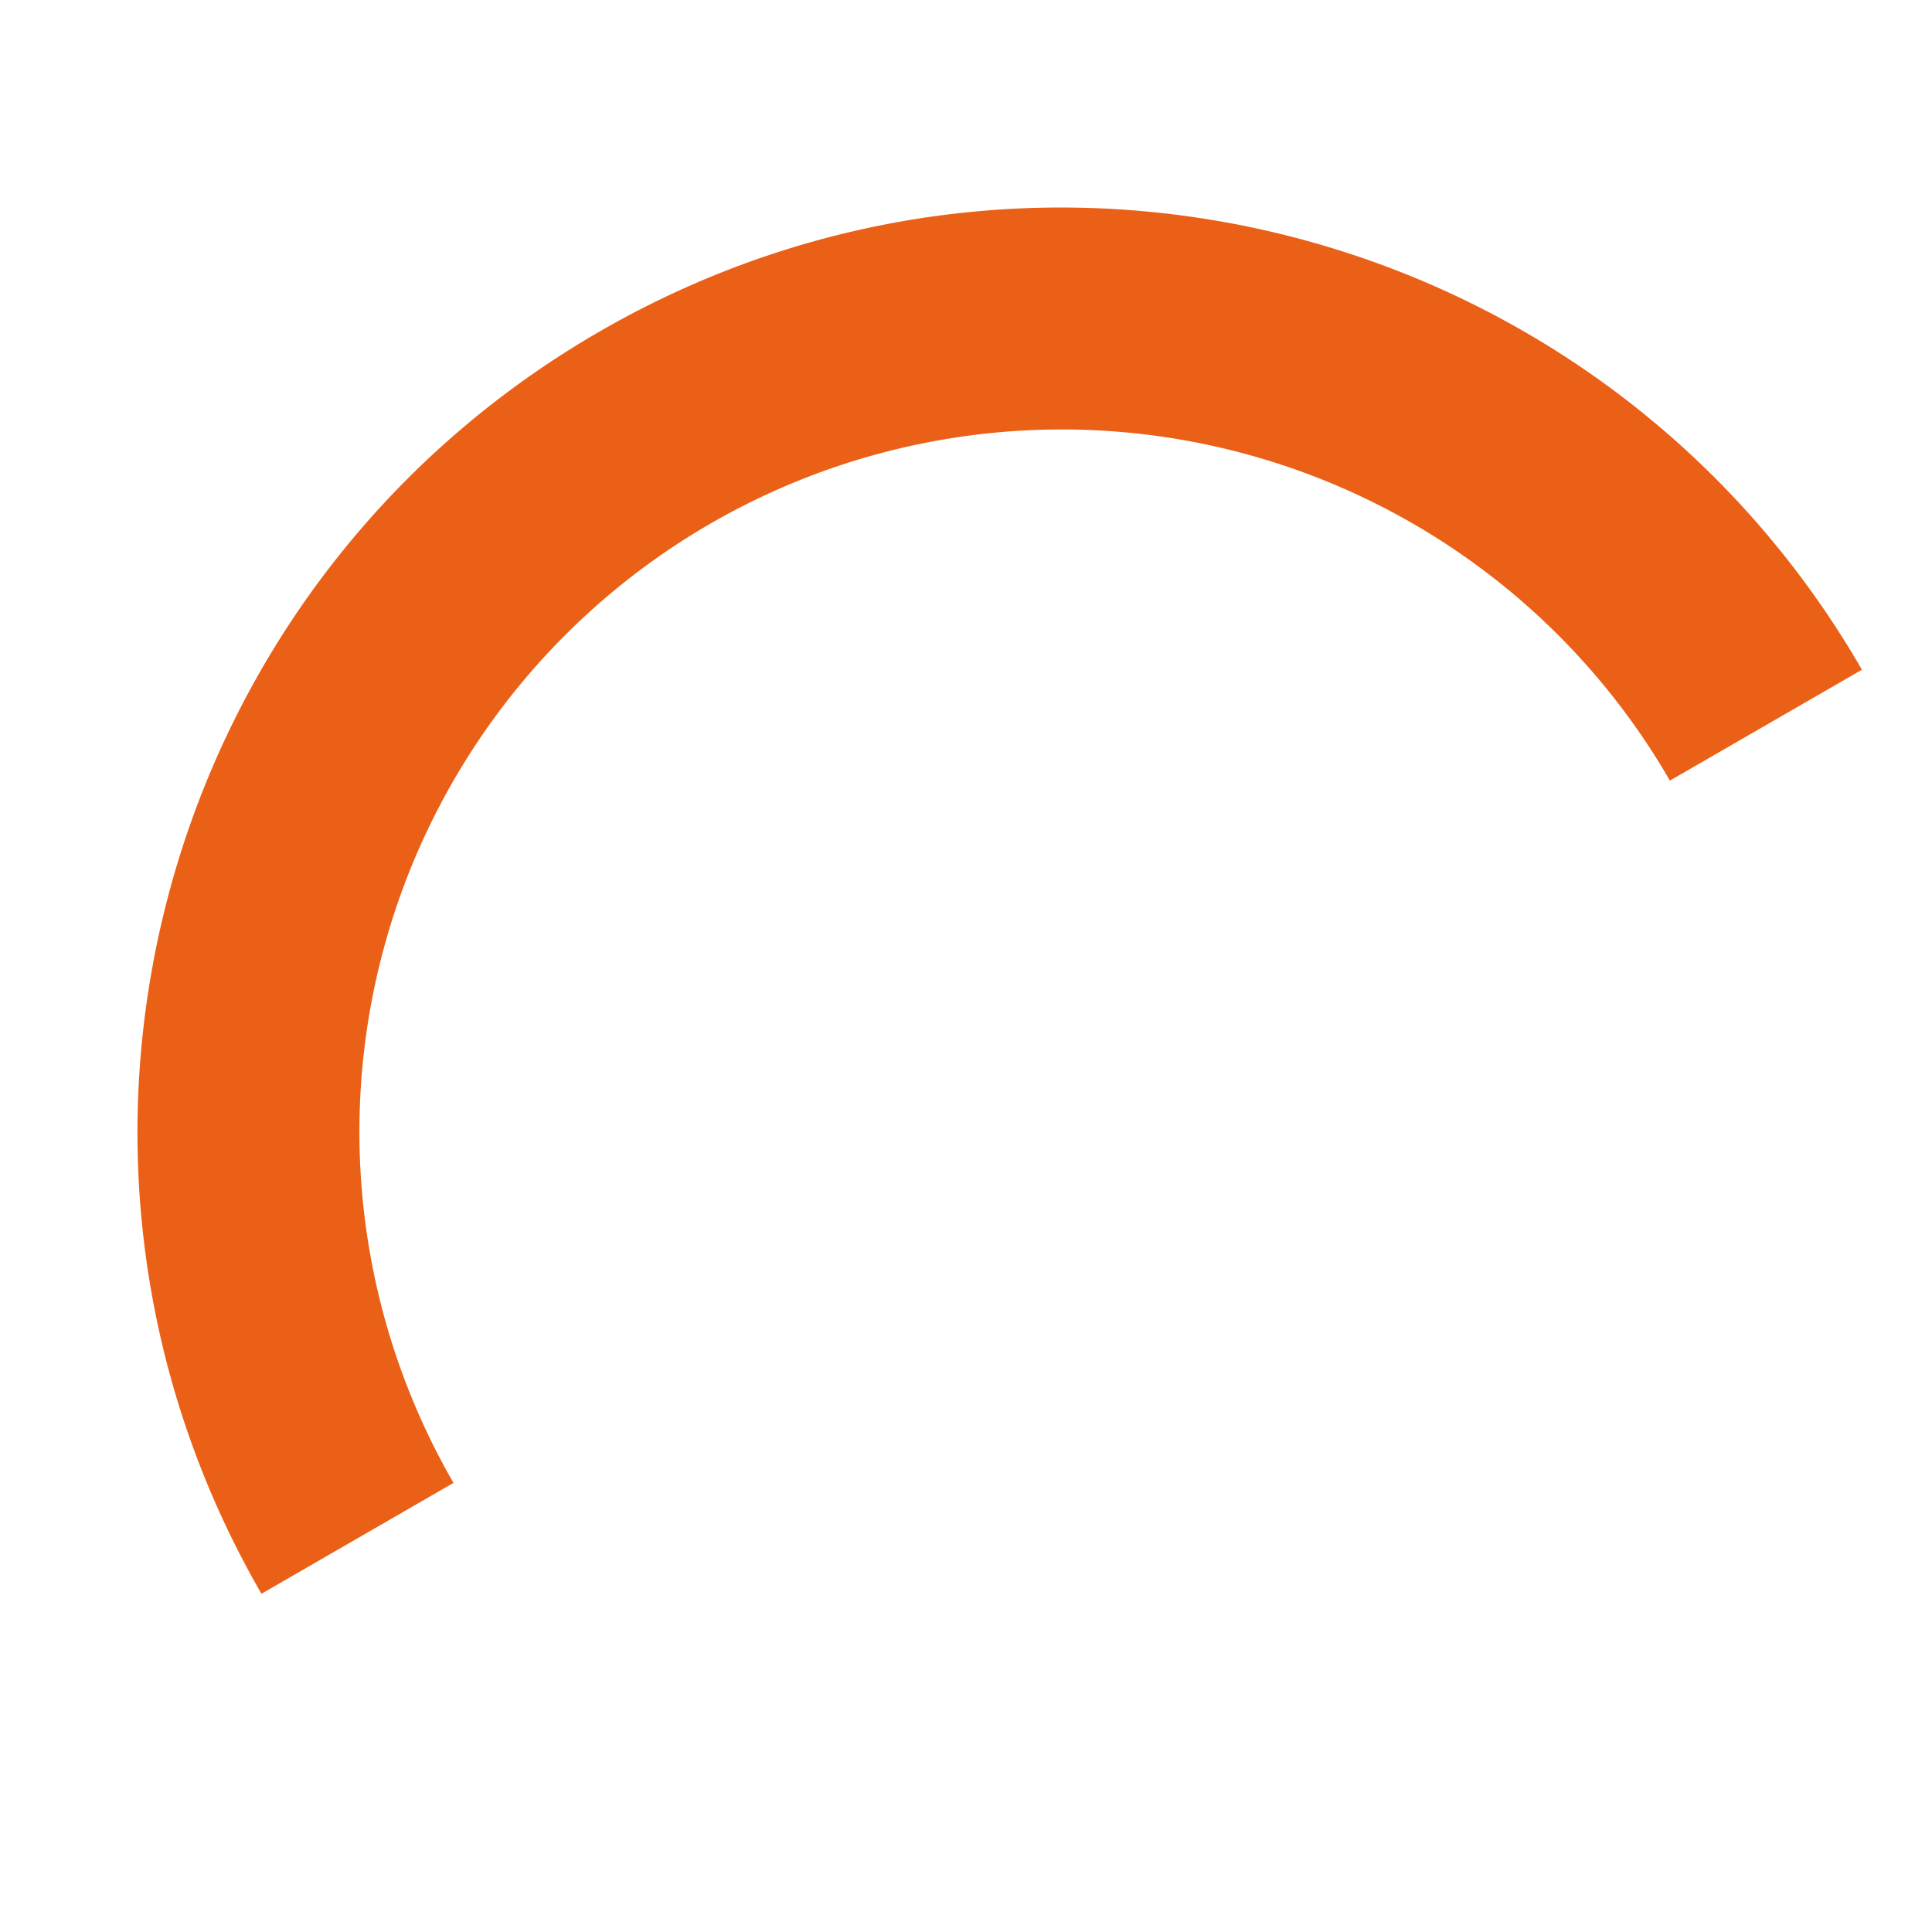 <svg xmlns="http://www.w3.org/2000/svg" width="425.942" height="425.941" viewBox="0 0 425.942 425.941">
  <path id="Path_59" data-name="Path 59" d="M253.534,34.572A154.829,154.829,0,0,1,34.572,253.534L0,288.106c79.564,79.564,208.552,79.564,288.116,0S367.67,79.564,288.106,0Z" transform="translate(335.93 425.941) rotate(-165)" fill="#eb6017"/>
</svg>
